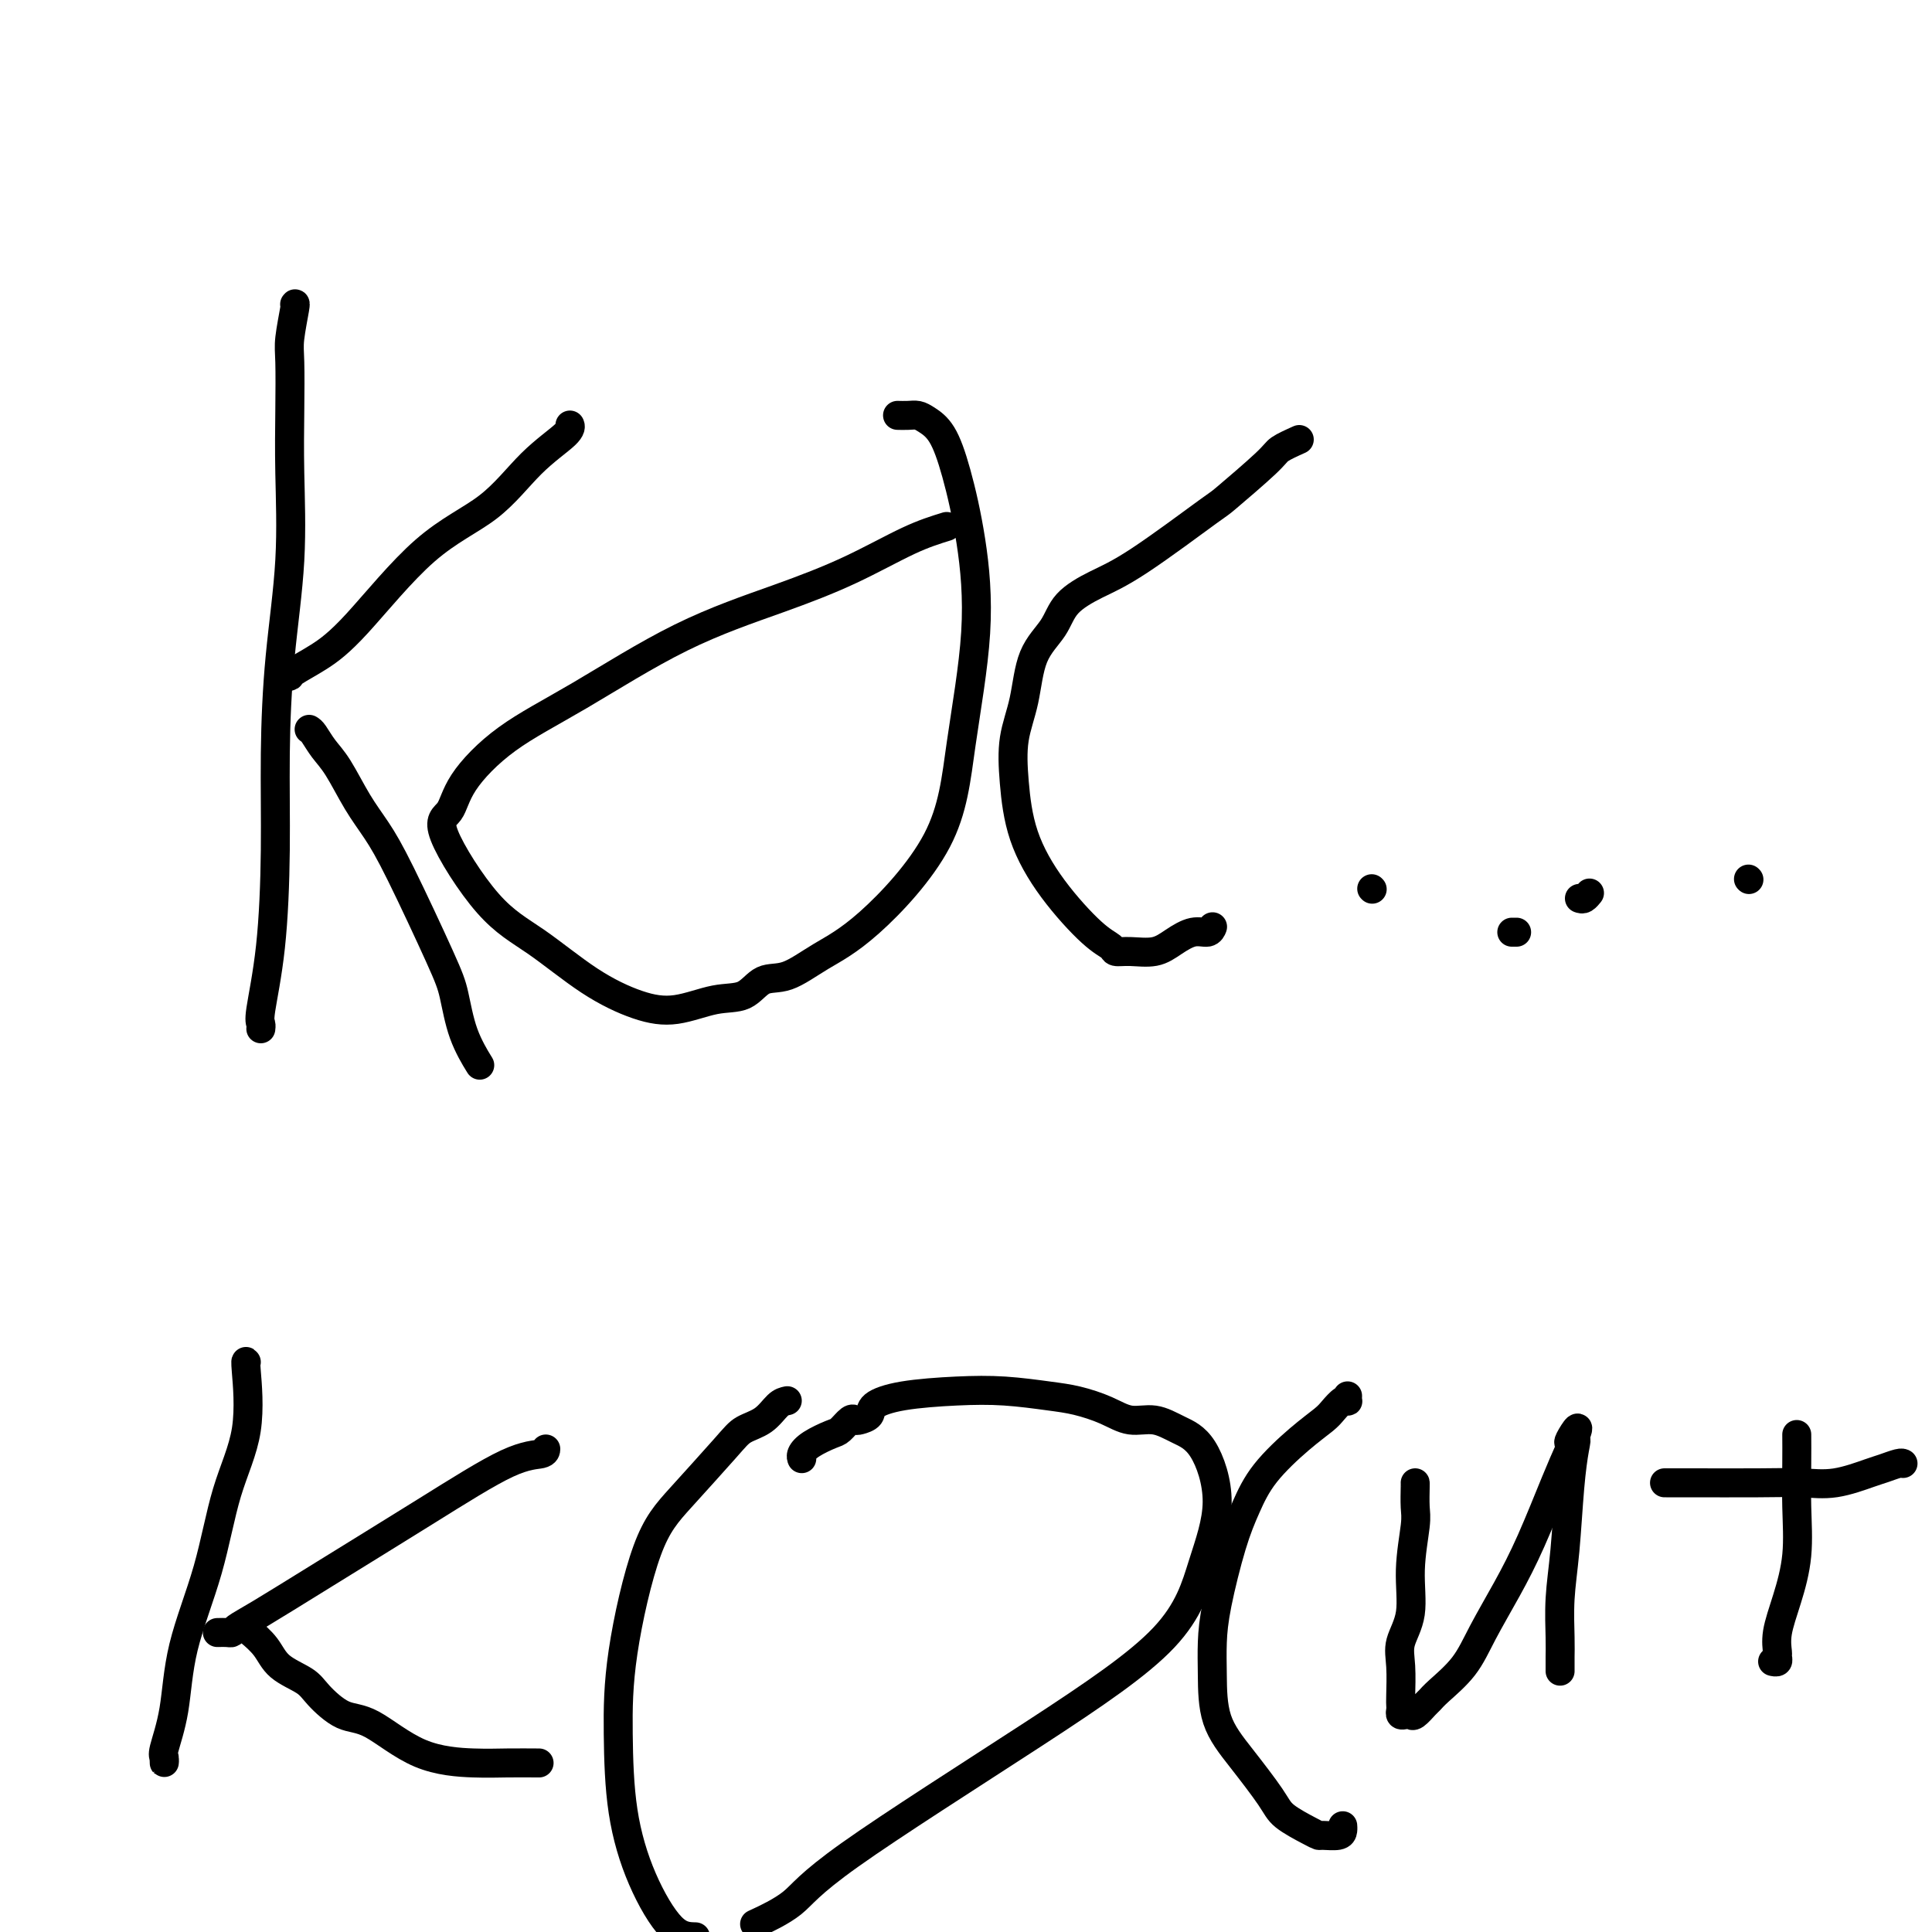 <svg viewBox='0 0 400 400' version='1.1' xmlns='http://www.w3.org/2000/svg' xmlns:xlink='http://www.w3.org/1999/xlink'><g fill='none' stroke='#000000' stroke-width='6' stroke-linecap='round' stroke-linejoin='round'><path d='M61,63c0.113,-0.166 0.226,-0.332 0,1c-0.226,1.332 -0.791,4.163 -1,6c-0.209,1.837 -0.063,2.680 0,5c0.063,2.320 0.041,6.116 0,10c-0.041,3.884 -0.102,7.855 0,13c0.102,5.145 0.365,11.465 0,18c-0.365,6.535 -1.359,13.285 -2,20c-0.641,6.715 -0.928,13.396 -1,20c-0.072,6.604 0.072,13.132 0,20c-0.072,6.868 -0.359,14.075 -1,20c-0.641,5.925 -1.636,10.568 -2,13c-0.364,2.432 -0.098,2.655 0,3c0.098,0.345 0.028,0.813 0,1c-0.028,0.187 -0.014,0.094 0,0'/><path d='M58,141c-0.083,-0.419 -0.166,-0.838 0,-1c0.166,-0.162 0.582,-0.067 1,0c0.418,0.067 0.840,0.105 1,0c0.160,-0.105 0.059,-0.355 1,-1c0.941,-0.645 2.923,-1.686 5,-3c2.077,-1.314 4.249,-2.901 8,-7c3.751,-4.099 9.082,-10.710 14,-15c4.918,-4.290 9.423,-6.260 13,-9c3.577,-2.740 6.227,-6.250 9,-9c2.773,-2.750 5.670,-4.740 7,-6c1.330,-1.260 1.094,-1.788 1,-2c-0.094,-0.212 -0.047,-0.106 0,0'/><path d='M64,151c0.262,0.158 0.523,0.315 1,1c0.477,0.685 1.169,1.897 2,3c0.831,1.103 1.802,2.097 3,4c1.198,1.903 2.625,4.715 4,7c1.375,2.285 2.699,4.044 4,6c1.301,1.956 2.580,4.108 5,9c2.420,4.892 5.980,12.524 8,17c2.020,4.476 2.500,5.798 3,8c0.500,2.202 1.019,5.285 2,8c0.981,2.715 2.423,5.061 3,6c0.577,0.939 0.288,0.469 0,0'/><path d='M196,109c-2.353,0.728 -4.706,1.455 -8,3c-3.294,1.545 -7.528,3.907 -12,6c-4.472,2.093 -9.180,3.916 -15,6c-5.820,2.084 -12.751,4.428 -20,8c-7.249,3.572 -14.815,8.371 -21,12c-6.185,3.629 -10.990,6.087 -15,9c-4.010,2.913 -7.225,6.281 -9,9c-1.775,2.719 -2.110,4.789 -3,6c-0.890,1.211 -2.334,1.564 -1,5c1.334,3.436 5.445,9.956 9,14c3.555,4.044 6.553,5.612 10,8c3.447,2.388 7.342,5.595 11,8c3.658,2.405 7.079,4.006 10,5c2.921,0.994 5.342,1.380 8,1c2.658,-0.380 5.551,-1.525 8,-2c2.449,-0.475 4.453,-0.280 6,-1c1.547,-0.720 2.638,-2.353 4,-3c1.362,-0.647 2.996,-0.306 5,-1c2.004,-0.694 4.377,-2.424 7,-4c2.623,-1.576 5.496,-2.999 10,-7c4.504,-4.001 10.637,-10.581 14,-17c3.363,-6.419 3.954,-12.678 5,-20c1.046,-7.322 2.548,-15.706 3,-23c0.452,-7.294 -0.144,-13.499 -1,-19c-0.856,-5.501 -1.972,-10.297 -3,-14c-1.028,-3.703 -1.967,-6.313 -3,-8c-1.033,-1.687 -2.158,-2.452 -3,-3c-0.842,-0.548 -1.401,-0.879 -2,-1c-0.599,-0.121 -1.238,-0.033 -2,0c-0.762,0.033 -1.646,0.009 -2,0c-0.354,-0.009 -0.177,-0.005 0,0'/><path d='M269,91c-1.587,0.713 -3.174,1.426 -4,2c-0.826,0.574 -0.890,1.010 -3,3c-2.110,1.990 -6.267,5.536 -8,7c-1.733,1.464 -1.043,0.848 -4,3c-2.957,2.152 -9.562,7.071 -14,10c-4.438,2.929 -6.708,3.866 -9,5c-2.292,1.134 -4.607,2.463 -6,4c-1.393,1.537 -1.863,3.281 -3,5c-1.137,1.719 -2.942,3.414 -4,6c-1.058,2.586 -1.368,6.063 -2,9c-0.632,2.937 -1.587,5.332 -2,8c-0.413,2.668 -0.286,5.607 0,9c0.286,3.393 0.730,7.239 2,11c1.270,3.761 3.367,7.438 6,11c2.633,3.562 5.803,7.008 8,9c2.197,1.992 3.420,2.528 4,3c0.580,0.472 0.518,0.879 1,1c0.482,0.121 1.509,-0.043 3,0c1.491,0.043 3.447,0.295 5,0c1.553,-0.295 2.703,-1.137 4,-2c1.297,-0.863 2.739,-1.747 4,-2c1.261,-0.253 2.339,0.124 3,0c0.661,-0.124 0.903,-0.750 1,-1c0.097,-0.250 0.048,-0.125 0,0'/><path d='M284,184c0.000,0.000 0.100,0.100 0.1,0.1'/><path d='M313,193c0.417,0.000 0.833,0.000 1,0c0.167,0.000 0.083,0.000 0,0'/><path d='M327,186c0.311,0.111 0.622,0.222 1,0c0.378,-0.222 0.822,-0.778 1,-1c0.178,-0.222 0.089,-0.111 0,0'/><path d='M362,182c0.000,0.000 0.100,0.100 0.1,0.1'/><path d='M51,282c-0.099,-0.221 -0.198,-0.442 0,2c0.198,2.442 0.692,7.546 0,12c-0.692,4.454 -2.571,8.258 -4,13c-1.429,4.742 -2.407,10.422 -4,16c-1.593,5.578 -3.800,11.055 -5,16c-1.200,4.945 -1.393,9.360 -2,13c-0.607,3.640 -1.627,6.506 -2,8c-0.373,1.494 -0.100,1.617 0,2c0.100,0.383 0.027,1.026 0,1c-0.027,-0.026 -0.008,-0.722 0,-1c0.008,-0.278 0.004,-0.139 0,0'/><path d='M45,338c0.740,-0.017 1.480,-0.035 2,0c0.520,0.035 0.819,0.121 1,0c0.181,-0.121 0.245,-0.449 1,-1c0.755,-0.551 2.202,-1.323 5,-3c2.798,-1.677 6.946,-4.257 13,-8c6.054,-3.743 14.015,-8.649 21,-13c6.985,-4.351 12.996,-8.146 17,-10c4.004,-1.854 6.001,-1.769 7,-2c0.999,-0.231 1.000,-0.780 1,-1c0.000,-0.220 0.000,-0.110 0,0'/><path d='M52,338c-0.285,-0.238 -0.570,-0.477 0,0c0.570,0.477 1.996,1.669 3,3c1.004,1.331 1.587,2.800 3,4c1.413,1.200 3.657,2.132 5,3c1.343,0.868 1.786,1.672 3,3c1.214,1.328 3.200,3.179 5,4c1.800,0.821 3.415,0.612 6,2c2.585,1.388 6.140,4.372 10,6c3.860,1.628 8.024,1.900 11,2c2.976,0.100 4.763,0.027 7,0c2.237,-0.027 4.925,-0.008 6,0c1.075,0.008 0.538,0.004 0,0'/><path d='M163,290c-0.611,0.129 -1.221,0.258 -2,1c-0.779,0.742 -1.725,2.096 -3,3c-1.275,0.904 -2.877,1.358 -4,2c-1.123,0.642 -1.765,1.472 -4,4c-2.235,2.528 -6.062,6.753 -9,10c-2.938,3.247 -4.987,5.515 -7,11c-2.013,5.485 -3.989,14.188 -5,21c-1.011,6.812 -1.058,11.734 -1,17c0.058,5.266 0.222,10.875 1,16c0.778,5.125 2.171,9.764 4,14c1.829,4.236 4.094,8.067 6,10c1.906,1.933 3.453,1.966 5,2'/><path d='M157,398c-0.683,0.316 -1.366,0.633 0,0c1.366,-0.633 4.780,-2.215 7,-4c2.220,-1.785 3.245,-3.774 12,-10c8.755,-6.226 25.239,-16.690 38,-25c12.761,-8.310 21.801,-14.467 27,-20c5.199,-5.533 6.559,-10.443 8,-15c1.441,-4.557 2.963,-8.761 3,-13c0.037,-4.239 -1.412,-8.515 -3,-11c-1.588,-2.485 -3.316,-3.180 -5,-4c-1.684,-0.820 -3.325,-1.763 -5,-2c-1.675,-0.237 -3.386,0.234 -5,0c-1.614,-0.234 -3.133,-1.174 -5,-2c-1.867,-0.826 -4.084,-1.540 -6,-2c-1.916,-0.460 -3.533,-0.668 -6,-1c-2.467,-0.332 -5.784,-0.790 -9,-1c-3.216,-0.210 -6.333,-0.172 -10,0c-3.667,0.172 -7.886,0.477 -11,1c-3.114,0.523 -5.124,1.263 -6,2c-0.876,0.737 -0.620,1.473 -1,2c-0.380,0.527 -1.398,0.847 -2,1c-0.602,0.153 -0.787,0.138 -1,0c-0.213,-0.138 -0.453,-0.398 -1,0c-0.547,0.398 -1.400,1.455 -2,2c-0.600,0.545 -0.945,0.577 -2,1c-1.055,0.423 -2.819,1.237 -4,2c-1.181,0.763 -1.780,1.475 -2,2c-0.220,0.525 -0.063,0.864 0,1c0.063,0.136 0.031,0.068 0,0'/><path d='M279,289c-0.016,0.409 -0.033,0.819 0,1c0.033,0.181 0.115,0.135 0,0c-0.115,-0.135 -0.428,-0.359 -1,0c-0.572,0.359 -1.402,1.301 -2,2c-0.598,0.699 -0.964,1.156 -2,2c-1.036,0.844 -2.743,2.075 -5,4c-2.257,1.925 -5.064,4.544 -7,7c-1.936,2.456 -3.002,4.750 -4,7c-0.998,2.250 -1.927,4.455 -3,8c-1.073,3.545 -2.288,8.429 -3,12c-0.712,3.571 -0.920,5.827 -1,8c-0.080,2.173 -0.033,4.261 0,7c0.033,2.739 0.050,6.128 1,9c0.950,2.872 2.832,5.229 5,8c2.168,2.771 4.620,5.958 6,8c1.380,2.042 1.686,2.940 3,4c1.314,1.060 3.634,2.281 5,3c1.366,0.719 1.778,0.935 2,1c0.222,0.065 0.256,-0.021 1,0c0.744,0.021 2.199,0.150 3,0c0.801,-0.150 0.946,-0.579 1,-1c0.054,-0.421 0.015,-0.835 0,-1c-0.015,-0.165 -0.008,-0.083 0,0'/><path d='M293,307c0.009,0.035 0.019,0.069 0,1c-0.019,0.931 -0.065,2.758 0,4c0.065,1.242 0.242,1.897 0,4c-0.242,2.103 -0.902,5.652 -1,9c-0.098,3.348 0.366,6.494 0,9c-0.366,2.506 -1.562,4.373 -2,6c-0.438,1.627 -0.118,3.014 0,5c0.118,1.986 0.035,4.571 0,6c-0.035,1.429 -0.020,1.703 0,2c0.020,0.297 0.046,0.617 0,1c-0.046,0.383 -0.163,0.828 0,1c0.163,0.172 0.607,0.072 1,0c0.393,-0.072 0.736,-0.114 1,0c0.264,0.114 0.451,0.385 1,0c0.549,-0.385 1.461,-1.425 2,-2c0.539,-0.575 0.706,-0.685 1,-1c0.294,-0.315 0.717,-0.836 2,-2c1.283,-1.164 3.428,-2.971 5,-5c1.572,-2.029 2.570,-4.281 4,-7c1.430,-2.719 3.290,-5.904 5,-9c1.710,-3.096 3.268,-6.103 5,-10c1.732,-3.897 3.638,-8.685 5,-12c1.362,-3.315 2.181,-5.158 3,-7'/><path d='M325,300c3.346,-7.404 0.712,-3.415 0,-2c-0.712,1.415 0.499,0.255 1,0c0.501,-0.255 0.292,0.396 0,2c-0.292,1.604 -0.667,4.163 -1,8c-0.333,3.837 -0.625,8.954 -1,13c-0.375,4.046 -0.832,7.021 -1,10c-0.168,2.979 -0.045,5.961 0,8c0.045,2.039 0.012,3.134 0,4c-0.012,0.866 -0.003,1.502 0,2c0.003,0.498 0.001,0.856 0,1c-0.001,0.144 -0.000,0.072 0,0'/><path d='M372,297c0.012,1.760 0.024,3.520 0,6c-0.024,2.480 -0.083,5.680 0,9c0.083,3.320 0.309,6.759 0,10c-0.309,3.241 -1.154,6.284 -2,9c-0.846,2.716 -1.695,5.106 -2,7c-0.305,1.894 -0.068,3.292 0,4c0.068,0.708 -0.033,0.726 0,1c0.033,0.274 0.201,0.805 0,1c-0.201,0.195 -0.772,0.056 -1,0c-0.228,-0.056 -0.114,-0.028 0,0'/><path d='M345,307c-0.338,-0.000 -0.676,-0.001 0,0c0.676,0.001 2.365,0.002 3,0c0.635,-0.002 0.215,-0.007 3,0c2.785,0.007 8.775,0.027 13,0c4.225,-0.027 6.683,-0.102 9,0c2.317,0.102 4.491,0.381 7,0c2.509,-0.381 5.352,-1.423 7,-2c1.648,-0.577 2.102,-0.691 3,-1c0.898,-0.309 2.242,-0.814 3,-1c0.758,-0.186 0.931,-0.053 1,0c0.069,0.053 0.035,0.027 0,0'/></g>
</svg>